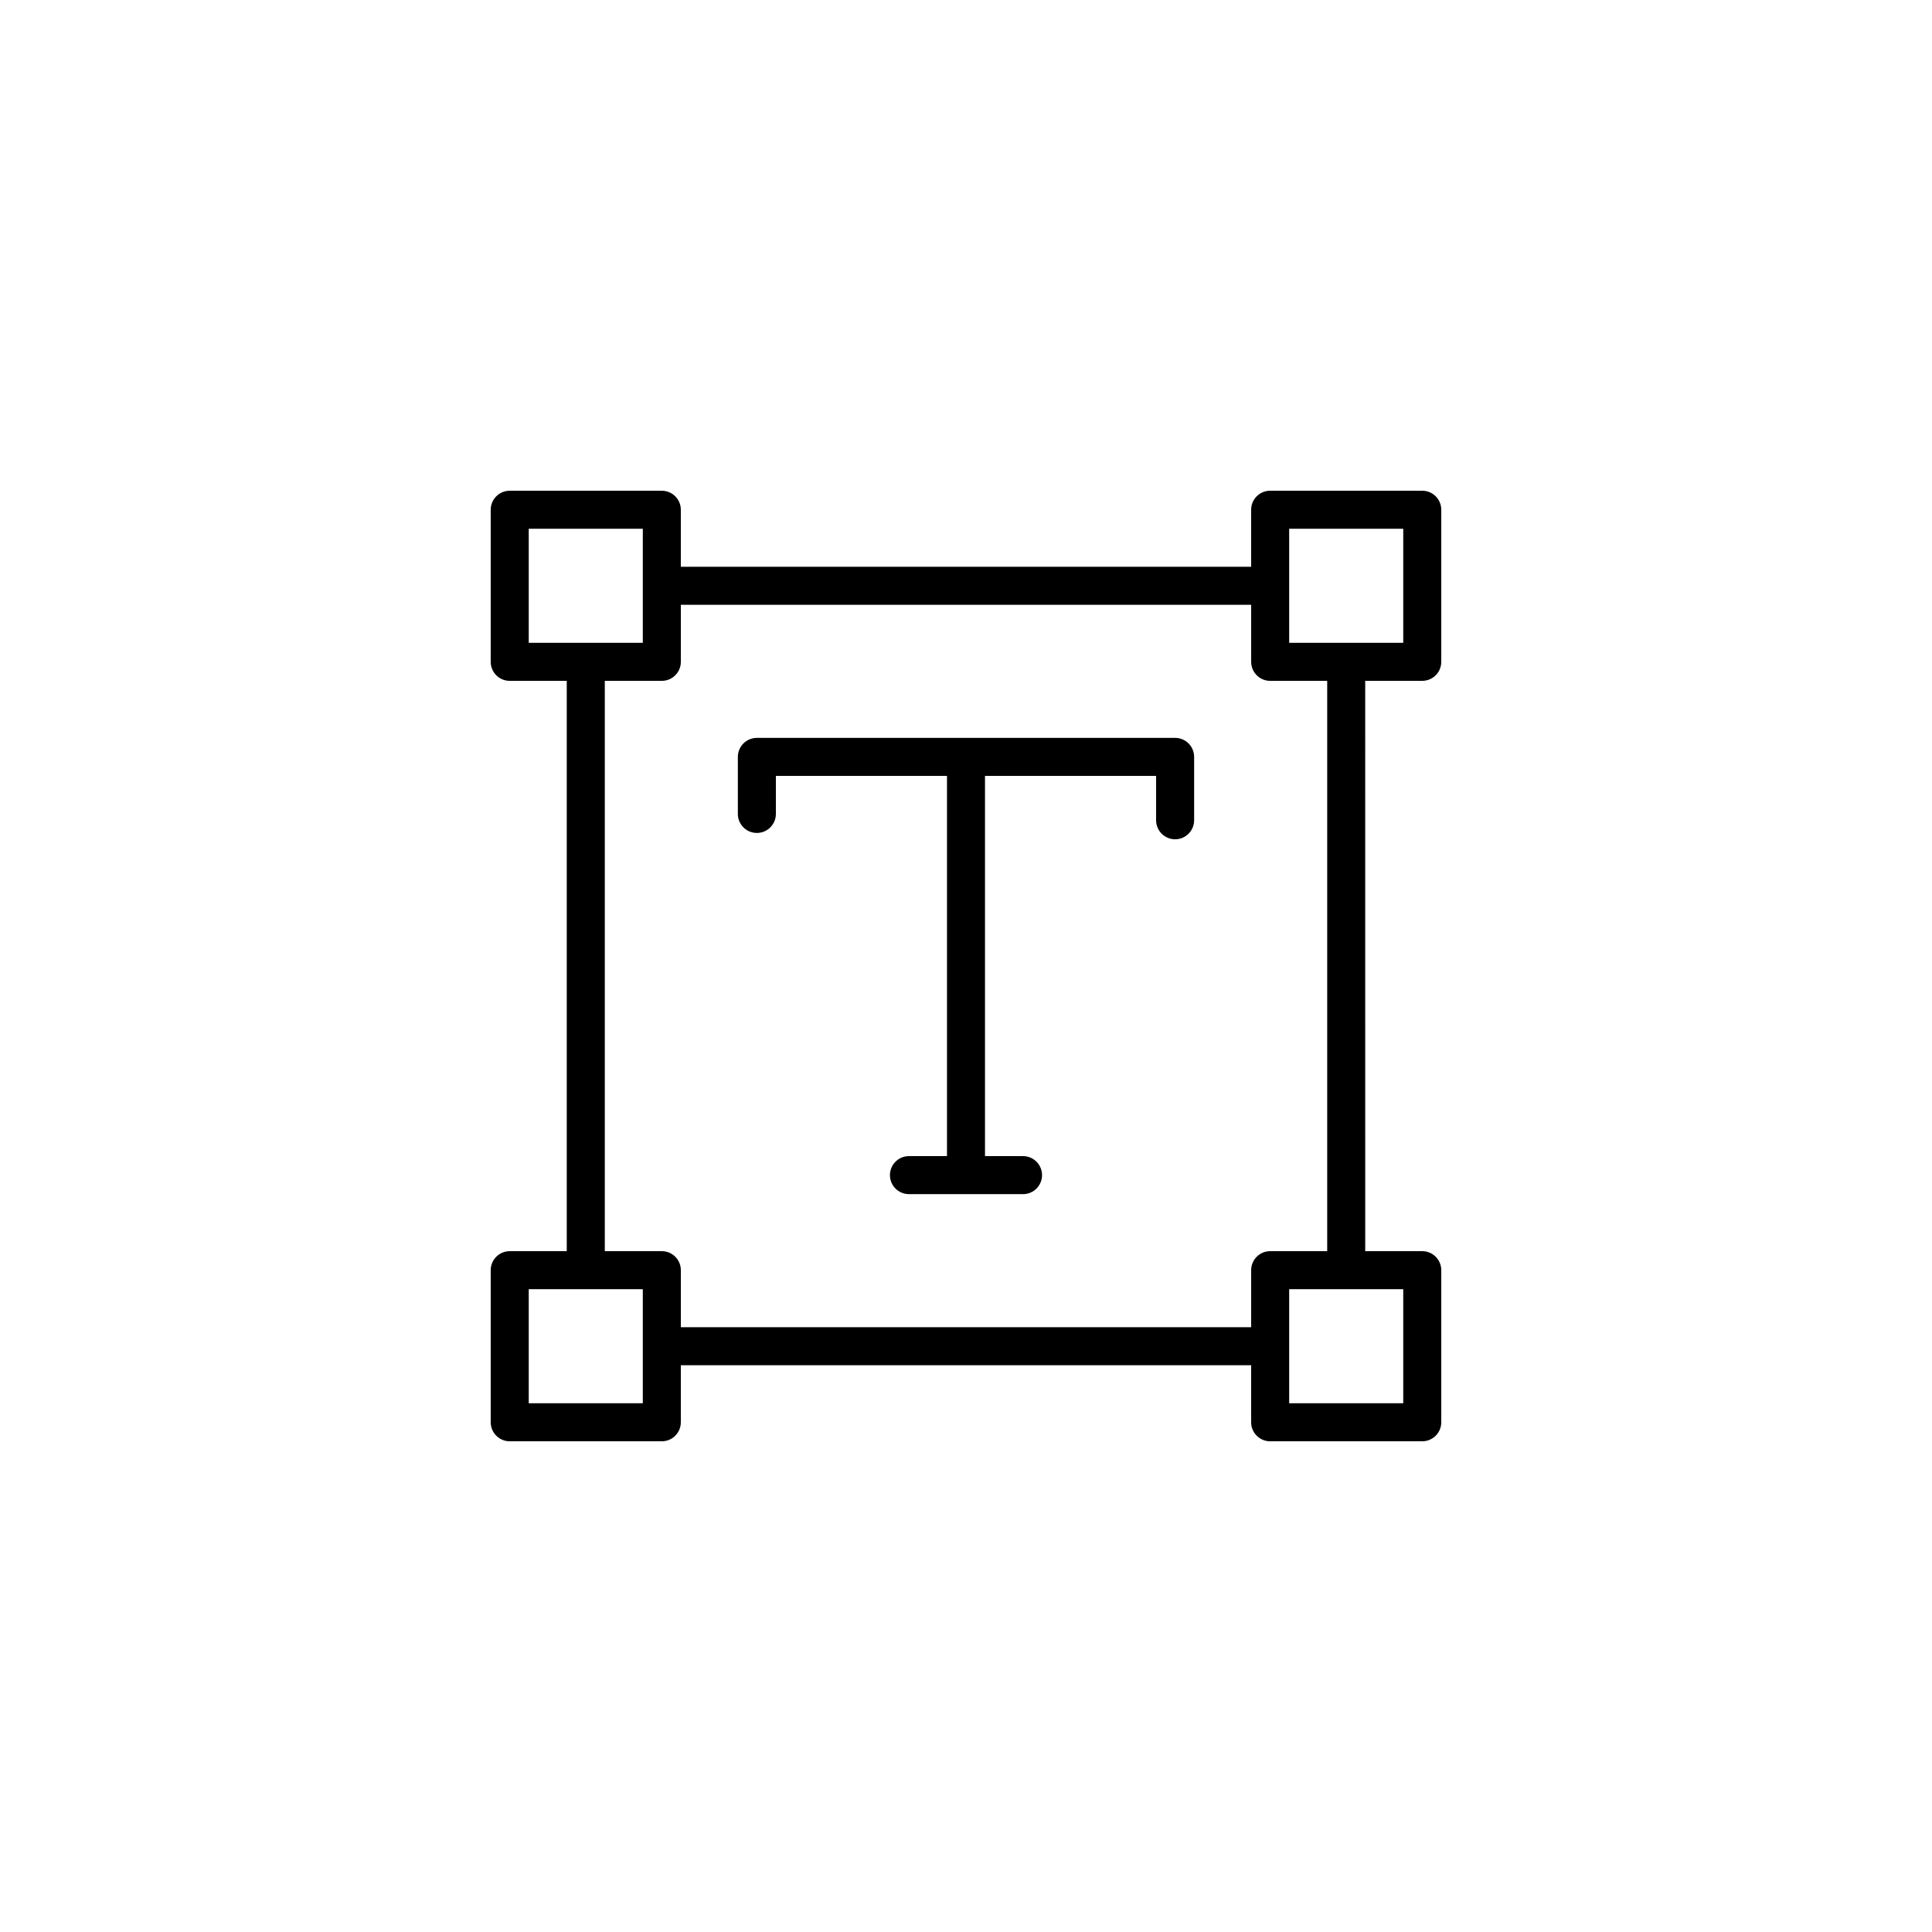 <?xml version="1.0" encoding="UTF-8"?>
<!-- Uploaded to: ICON Repo, www.iconrepo.com, Generator: ICON Repo Mixer Tools -->
<svg fill="#000000" width="800px" height="800px" version="1.1" viewBox="144 144 512 512" xmlns="http://www.w3.org/2000/svg">
 <path d="m520.91 324.43c2.785 0 5.039-2.258 5.039-5.039v-40.305c0-2.781-2.254-5.039-5.039-5.039h-40.305c-2.785 0-5.039 2.258-5.039 5.039v15.113l-151.14 0.004v-15.113c0-2.781-2.254-5.039-5.039-5.039h-40.305c-2.785 0-5.039 2.258-5.039 5.039v40.305c0 2.781 2.254 5.039 5.039 5.039h15.113v151.14h-15.113c-2.785 0-5.039 2.258-5.039 5.039v40.305c0 2.781 2.254 5.039 5.039 5.039h40.305c2.785 0 5.039-2.258 5.039-5.039v-15.113h151.14v15.113c0 2.781 2.254 5.039 5.039 5.039h40.305c2.785 0 5.039-2.258 5.039-5.039v-40.305c0-2.781-2.254-5.039-5.039-5.039h-15.113l-0.004-151.15zm-236.79-10.074v-30.23h30.23v30.23zm30.23 201.52h-30.23v-30.23h30.23zm161.22-35.266v15.113h-151.14v-15.113c0-2.781-2.254-5.039-5.039-5.039h-15.113v-151.14h15.113c2.785 0 5.039-2.258 5.039-5.039v-15.113h151.14v15.113c0 2.781 2.254 5.039 5.039 5.039h15.113v151.14h-15.113c-2.789 0-5.039 2.258-5.039 5.039zm40.305 5.035v30.23h-30.23v-30.23zm-30.23-171.29v-30.23h30.23v30.23zm-30.227 25.191h-110.84c-2.785 0-5.039 2.258-5.039 5.039v15.113c0 2.781 2.254 5.039 5.039 5.039s5.039-2.258 5.039-5.039v-10.078h45.344v100.76h-10.078c-2.785 0-5.039 2.258-5.039 5.039s2.254 5.039 5.039 5.039h30.23c2.785 0 5.039-2.258 5.039-5.039s-2.254-5.039-5.039-5.039h-10.078v-100.76h45.344v11.758c0 2.781 2.254 5.039 5.039 5.039 2.785 0 5.039-2.258 5.039-5.039v-16.797c0-2.781-2.254-5.035-5.039-5.035z"/>
</svg>